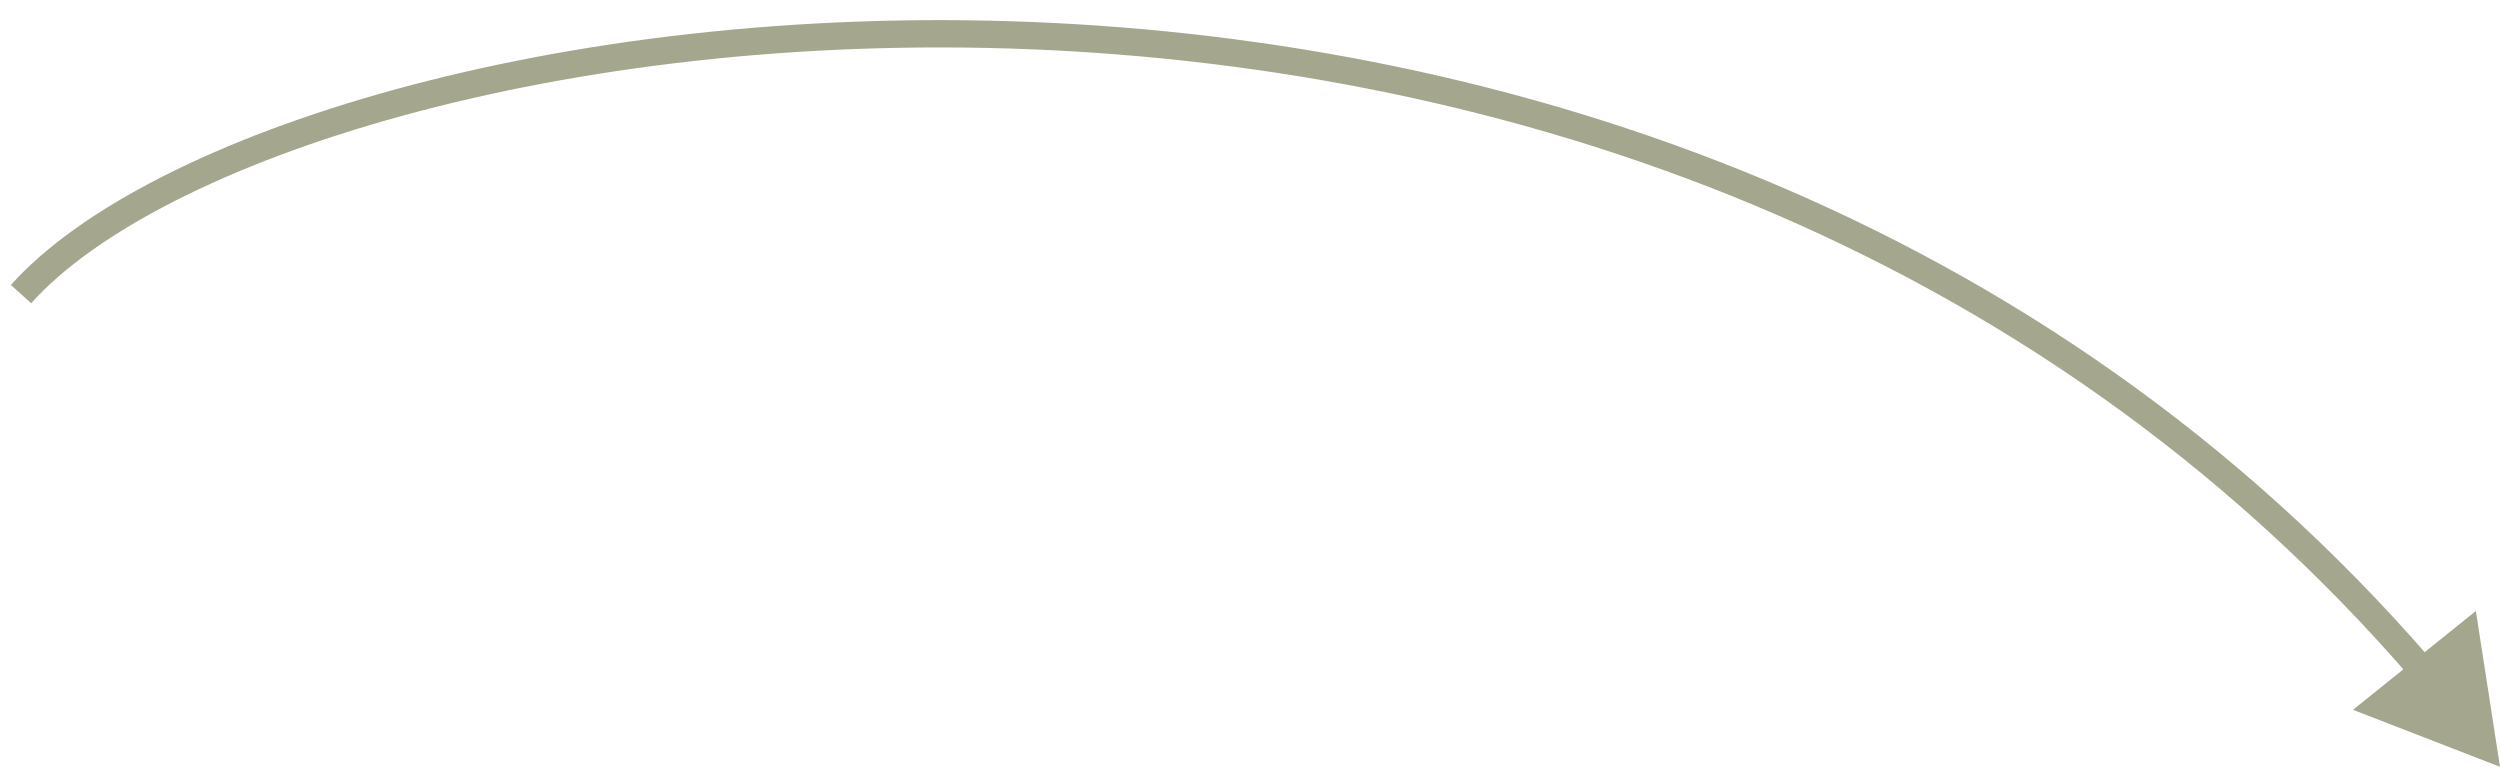 <?xml version="1.0" encoding="UTF-8"?> <svg xmlns="http://www.w3.org/2000/svg" width="119" height="37" viewBox="0 0 119 37" fill="none"><path d="M119 36.5L117.851 29.083L112.002 33.787L119 36.5ZM1 14L1.484 14.434C4.501 11.069 10.769 7.81 19.162 5.508C27.527 3.214 37.907 1.898 49.047 2.345C71.332 3.239 96.581 11.184 114.844 32.369L115.336 31.944L115.828 31.52C97.267 9.989 71.634 1.951 49.1 1.046C37.831 0.594 27.317 1.924 18.818 4.255C10.349 6.577 3.785 9.92 0.516 13.566L1 14Z" fill="#A4A68D"></path></svg> 